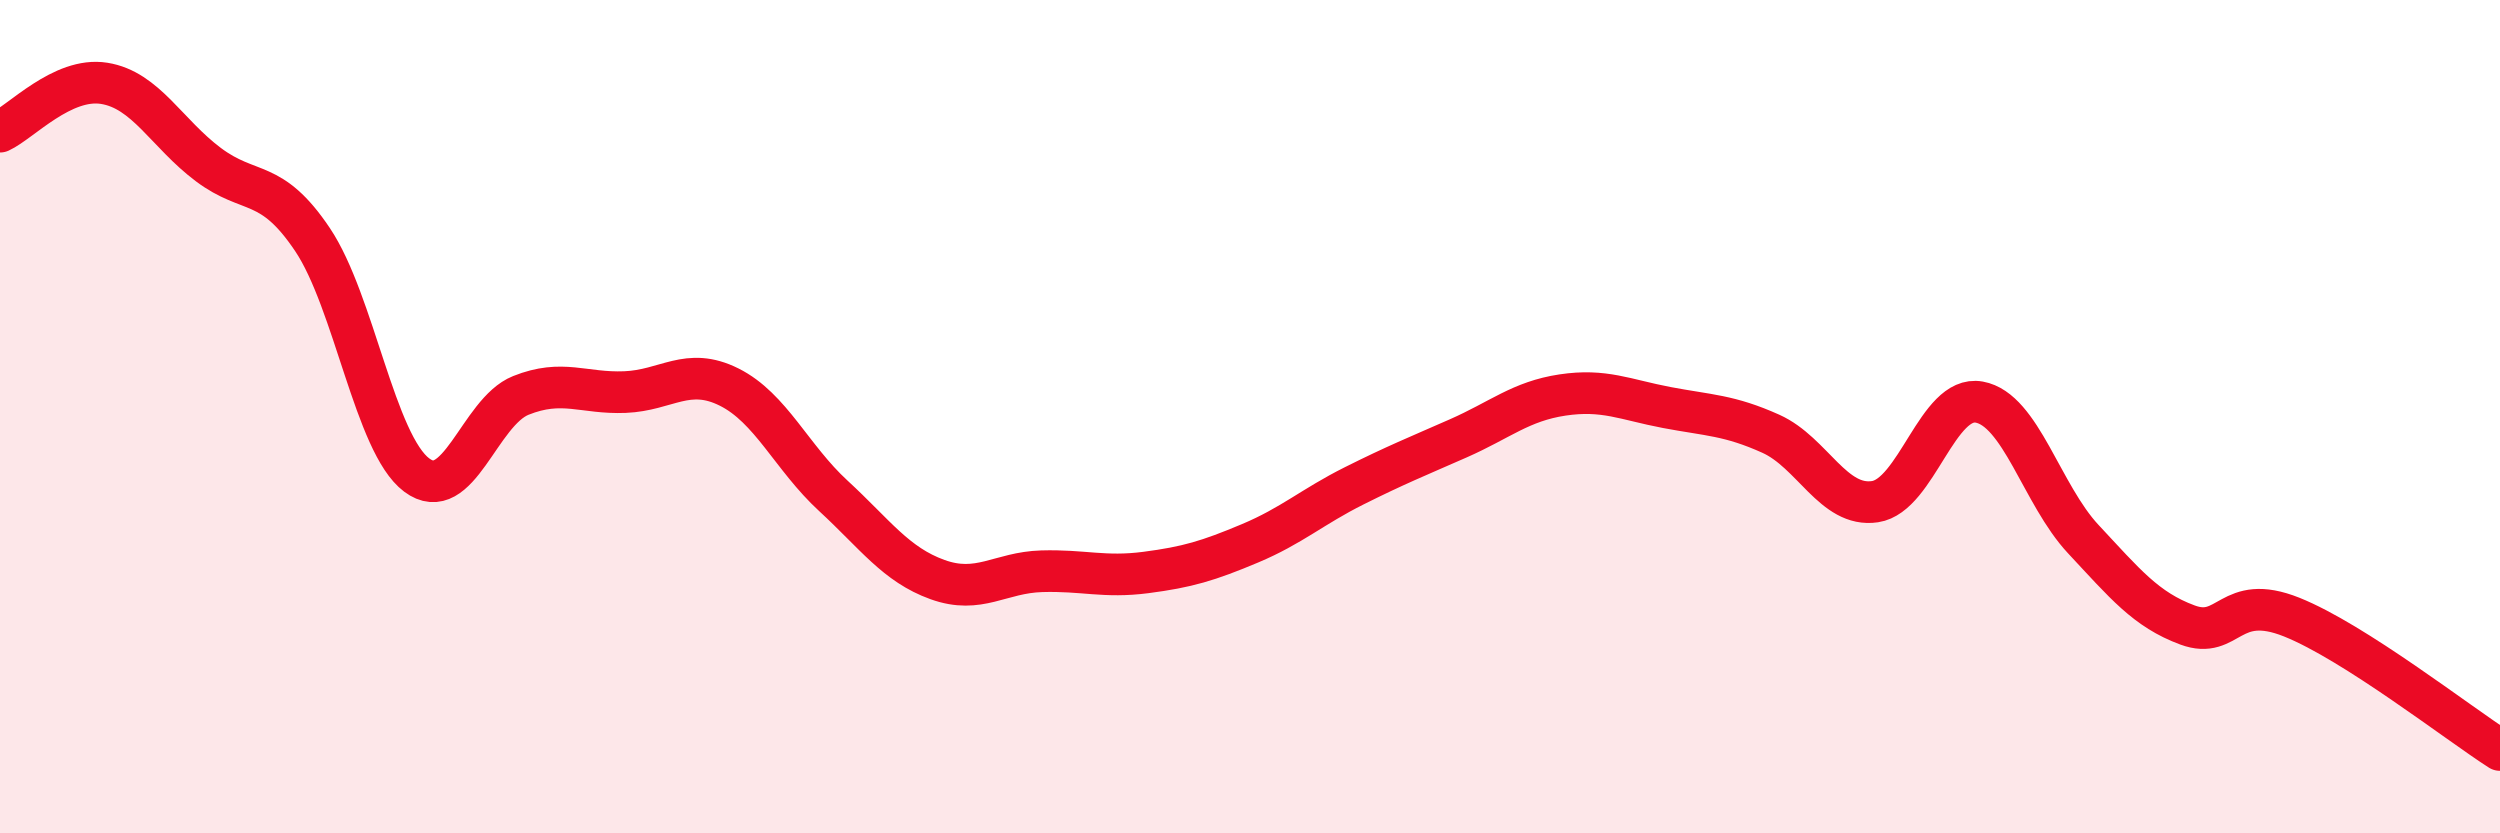 
    <svg width="60" height="20" viewBox="0 0 60 20" xmlns="http://www.w3.org/2000/svg">
      <path
        d="M 0,3.16 C 0.5,2.93 1.5,1.84 2.5,2 C 3.5,2.16 4,3.2 5,3.95 C 6,4.7 6.5,4.26 7.5,5.75 C 8.5,7.24 9,10.65 10,11.4 C 11,12.15 11.5,9.89 12.5,9.49 C 13.5,9.09 14,9.45 15,9.41 C 16,9.37 16.5,8.79 17.5,9.29 C 18.5,9.79 19,10.98 20,11.9 C 21,12.82 21.5,13.55 22.5,13.91 C 23.5,14.27 24,13.74 25,13.71 C 26,13.68 26.5,13.87 27.5,13.74 C 28.5,13.61 29,13.46 30,13.04 C 31,12.62 31.5,12.16 32.5,11.66 C 33.5,11.16 34,10.96 35,10.52 C 36,10.08 36.5,9.63 37.5,9.48 C 38.5,9.33 39,9.59 40,9.78 C 41,9.97 41.5,9.96 42.5,10.41 C 43.5,10.86 44,12.19 45,12.04 C 46,11.89 46.5,9.47 47.5,9.65 C 48.5,9.83 49,11.87 50,12.94 C 51,14.01 51.5,14.63 52.5,15 C 53.5,15.37 53.5,14.21 55,14.81 C 56.5,15.41 59,17.36 60,18L60 20L0 20Z"
        fill="#EB0A25"
        opacity="0.1"
        stroke-linecap="round"
        stroke-linejoin="round"
      />
      <path
        d="M 0,3.16 C 0.5,2.93 1.5,1.84 2.5,2 C 3.5,2.16 4,3.2 5,3.95 C 6,4.7 6.5,4.26 7.5,5.75 C 8.5,7.24 9,10.65 10,11.4 C 11,12.15 11.5,9.89 12.5,9.49 C 13.5,9.09 14,9.45 15,9.41 C 16,9.37 16.5,8.79 17.5,9.29 C 18.5,9.79 19,10.98 20,11.9 C 21,12.82 21.5,13.55 22.5,13.91 C 23.5,14.27 24,13.74 25,13.71 C 26,13.68 26.5,13.87 27.5,13.74 C 28.5,13.61 29,13.46 30,13.04 C 31,12.62 31.5,12.16 32.5,11.66 C 33.5,11.16 34,10.96 35,10.52 C 36,10.08 36.5,9.63 37.5,9.48 C 38.5,9.33 39,9.59 40,9.78 C 41,9.97 41.5,9.96 42.5,10.41 C 43.5,10.86 44,12.19 45,12.04 C 46,11.89 46.5,9.47 47.5,9.65 C 48.5,9.83 49,11.87 50,12.94 C 51,14.01 51.5,14.63 52.5,15 C 53.5,15.37 53.5,14.21 55,14.81 C 56.5,15.41 59,17.36 60,18"
        stroke="#EB0A25"
        stroke-width="1"
        fill="none"
        stroke-linecap="round"
        stroke-linejoin="round"
      />
    </svg>
  